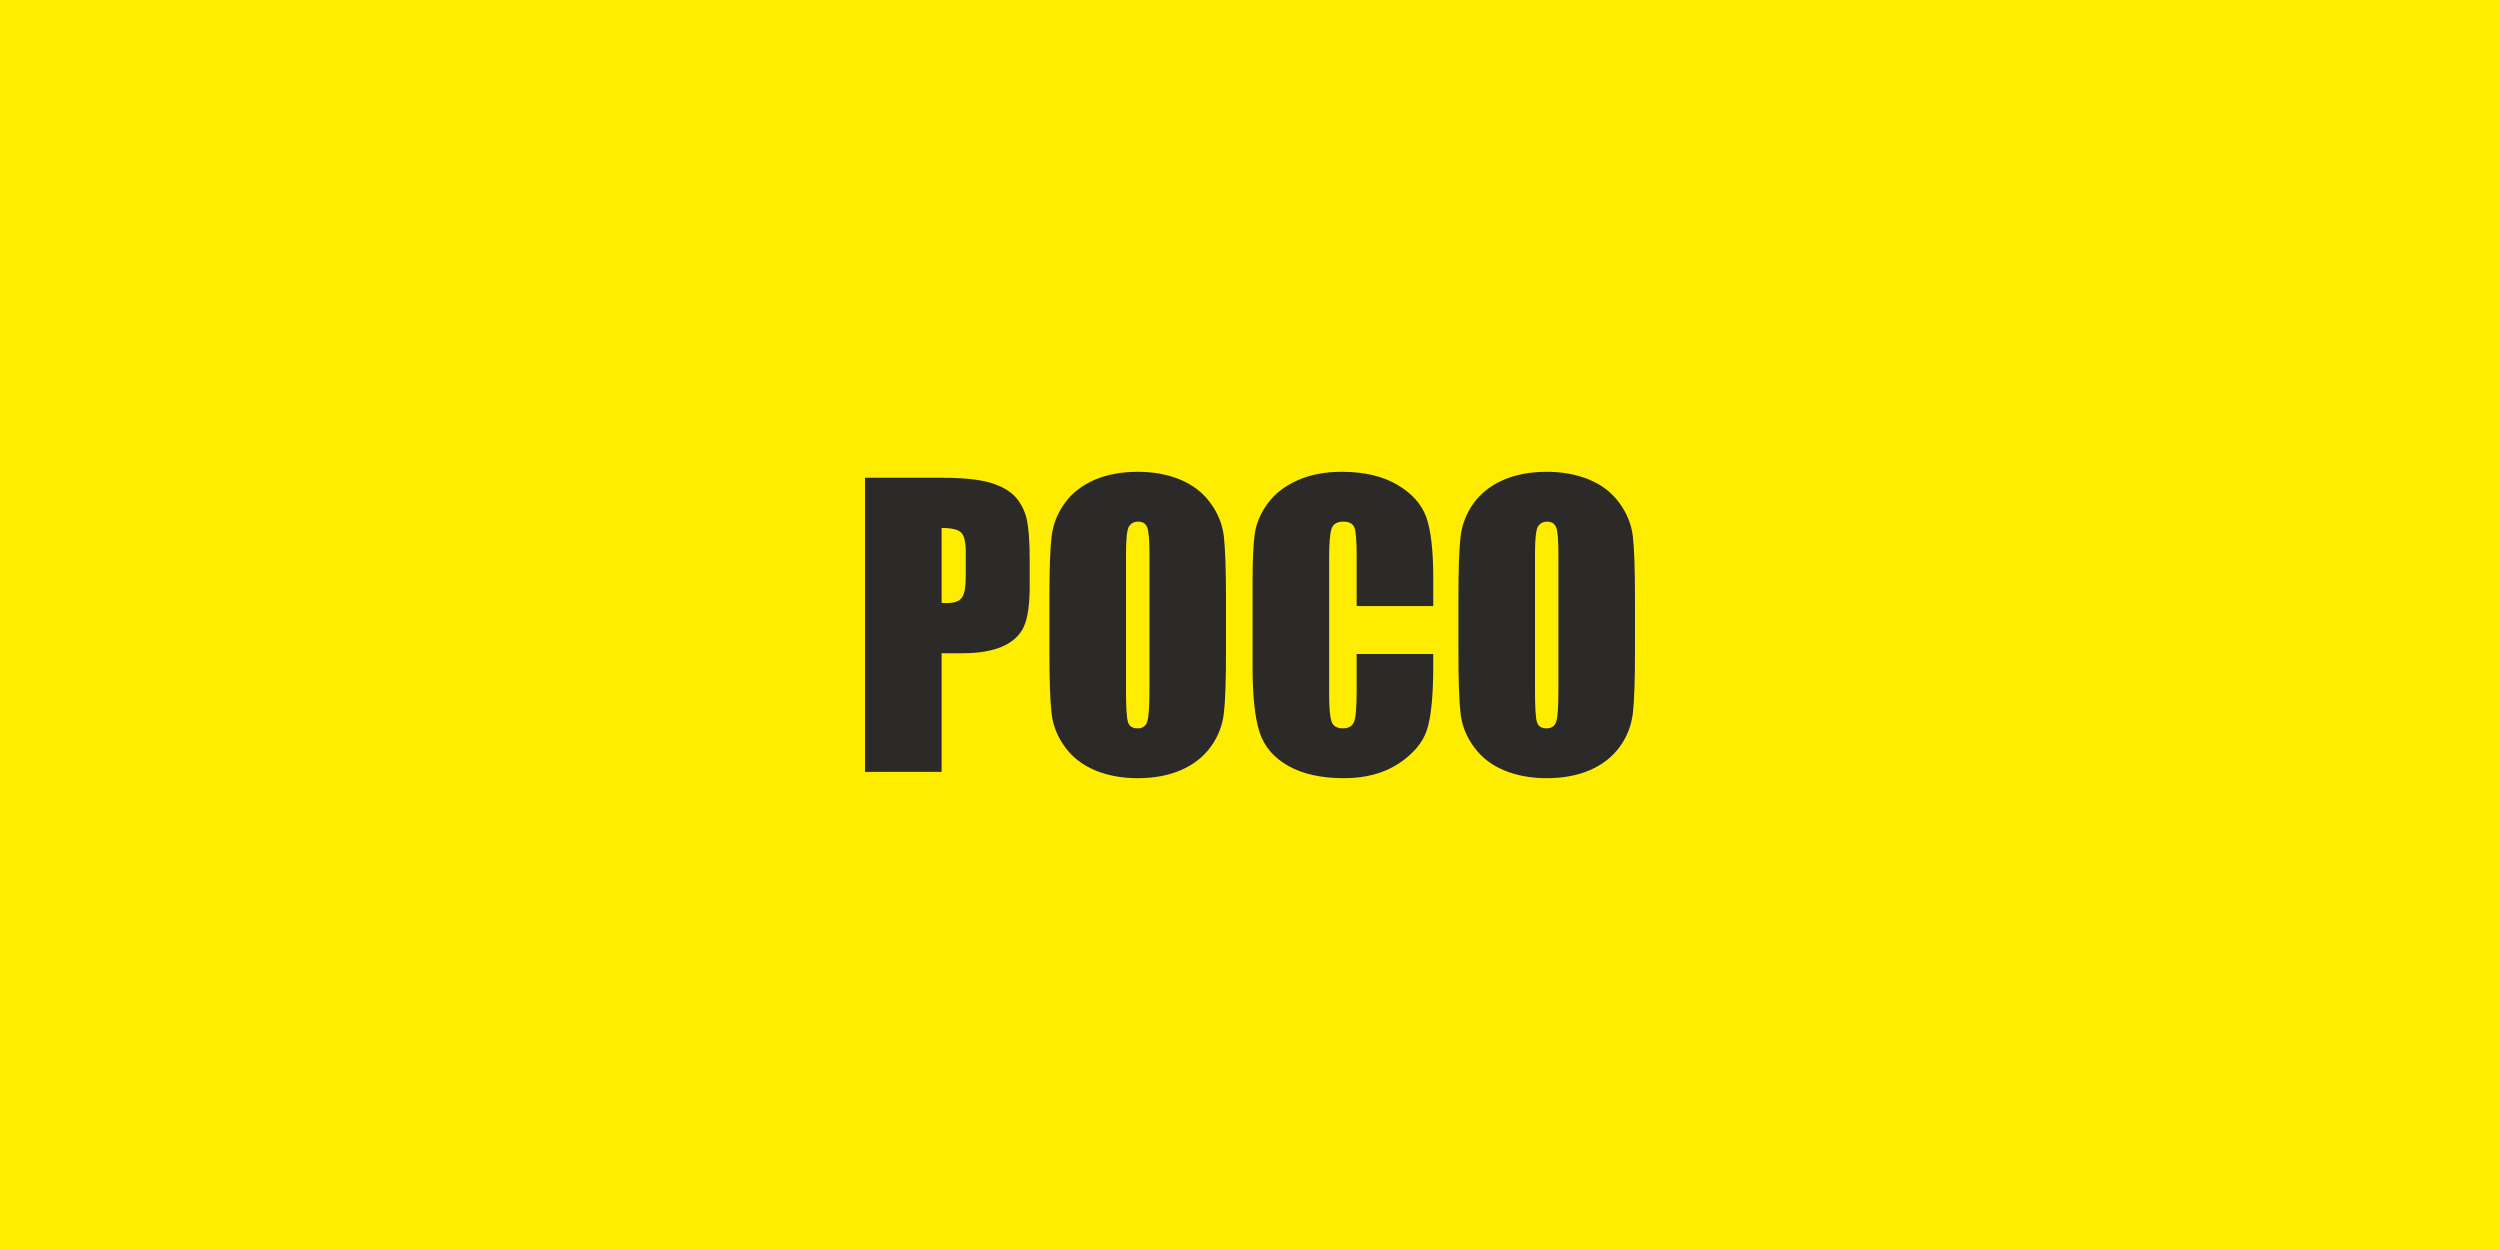 <?xml version="1.0" encoding="UTF-8"?>
<!DOCTYPE svg PUBLIC "-//W3C//DTD SVG 1.1//EN" "http://www.w3.org/Graphics/SVG/1.1/DTD/svg11.dtd">
<!-- Creator: CorelDRAW 2021 (64-Bit) -->
<svg xmlns="http://www.w3.org/2000/svg" xml:space="preserve" width="500px" height="250px" version="1.1" style="shape-rendering:geometricPrecision; text-rendering:geometricPrecision; image-rendering:optimizeQuality; fill-rule:evenodd; clip-rule:evenodd"
viewBox="0 0 500 250"
 xmlns:xlink="http://www.w3.org/1999/xlink"
 xmlns:xodm="http://www.corel.com/coreldraw/odm/2003">
 <defs>
  <style type="text/css">
   <![CDATA[
    .fil0 {fill:#FFED00}
    .fil1 {fill:#2B2A29;fill-rule:nonzero}
   ]]>
  </style>
 </defs>
 <g id="Layer_x0020_1">
  <rect class="fil0" width="500" height="250"/>
  <path class="fil1" d="M173 95.55l15.41 0c4.16,0 7.36,0.33 9.6,0.98 2.23,0.66 3.92,1.6 5.04,2.83 1.13,1.24 1.89,2.74 2.3,4.49 0.39,1.76 0.59,4.47 0.59,8.15l0 5.12c0,3.74 -0.38,6.48 -1.16,8.19 -0.77,1.72 -2.2,3.05 -4.25,3.97 -2.07,0.91 -4.77,1.37 -8.11,1.37l-4.1 0 0 23.72 -15.32 0 0 -58.82zm15.32 10.04l0 14.99c0.43,0.02 0.8,0.03 1.12,0.03 1.39,0 2.36,-0.34 2.91,-1.04 0.53,-0.68 0.8,-2.12 0.8,-4.3l0 -4.84c0,-2.01 -0.31,-3.33 -0.94,-3.93 -0.62,-0.61 -1.92,-0.91 -3.89,-0.91zm56.88 24.44c0,5.91 -0.13,10.09 -0.42,12.54 -0.27,2.47 -1.14,4.71 -2.6,6.75 -1.46,2.03 -3.45,3.59 -5.94,4.68 -2.49,1.09 -5.39,1.64 -8.7,1.64 -3.14,0 -5.96,-0.52 -8.46,-1.55 -2.5,-1.03 -4.52,-2.57 -6.04,-4.63 -1.52,-2.05 -2.43,-4.3 -2.72,-6.71 -0.29,-2.43 -0.44,-6.67 -0.44,-12.72l0 -10.06c0,-5.91 0.14,-10.09 0.42,-12.54 0.28,-2.47 1.15,-4.71 2.61,-6.75 1.46,-2.03 3.44,-3.59 5.93,-4.68 2.49,-1.09 5.39,-1.64 8.7,-1.64 3.15,0 5.96,0.52 8.47,1.55 2.5,1.03 4.52,2.57 6.03,4.63 1.53,2.05 2.43,4.3 2.73,6.71 0.28,2.43 0.43,6.67 0.43,12.72l0 10.06zm-15.31 -19.32c0,-2.73 -0.15,-4.47 -0.45,-5.24 -0.3,-0.76 -0.91,-1.14 -1.82,-1.14 -0.78,0 -1.38,0.31 -1.8,0.93 -0.41,0.6 -0.62,2.43 -0.62,5.45l0 27.45c0,3.41 0.14,5.52 0.41,6.31 0.27,0.8 0.9,1.2 1.9,1.2 1.01,0 1.67,-0.46 1.95,-1.37 0.29,-0.92 0.43,-3.11 0.43,-6.57l0 -27.02zm56.76 10.5l-15.32 0 0 -10.21c0,-2.98 -0.16,-4.83 -0.48,-5.57 -0.33,-0.73 -1.05,-1.1 -2.15,-1.1 -1.24,0 -2.03,0.44 -2.37,1.34 -0.33,0.9 -0.5,2.83 -0.5,5.81l0 27.29c0,2.86 0.17,4.72 0.5,5.6 0.34,0.87 1.09,1.3 2.26,1.3 1.13,0 1.87,-0.43 2.22,-1.31 0.35,-0.87 0.52,-2.93 0.52,-6.16l0 -7.4 15.32 0 0 2.29c0,6.1 -0.44,10.43 -1.29,12.97 -0.86,2.55 -2.77,4.78 -5.7,6.7 -2.95,1.92 -6.57,2.88 -10.88,2.88 -4.48,0 -8.17,-0.81 -11.08,-2.43 -2.9,-1.63 -4.84,-3.87 -5.78,-6.74 -0.94,-2.88 -1.41,-7.19 -1.41,-12.96l0 -17.17c0,-4.24 0.15,-7.41 0.43,-9.53 0.3,-2.12 1.16,-4.17 2.6,-6.13 1.44,-1.95 3.44,-3.5 5.99,-4.63 2.55,-1.13 5.49,-1.69 8.81,-1.69 4.5,0 8.22,0.87 11.16,2.62 2.92,1.73 4.84,3.9 5.77,6.5 0.92,2.61 1.38,6.65 1.38,12.14l0 5.59zm40.35 8.82c0,5.91 -0.14,10.09 -0.42,12.54 -0.28,2.47 -1.14,4.71 -2.6,6.75 -1.47,2.03 -3.45,3.59 -5.94,4.68 -2.49,1.09 -5.39,1.64 -8.7,1.64 -3.15,0 -5.96,-0.52 -8.47,-1.55 -2.5,-1.03 -4.52,-2.57 -6.03,-4.63 -1.53,-2.05 -2.43,-4.3 -2.73,-6.71 -0.28,-2.43 -0.43,-6.67 -0.43,-12.72l0 -10.06c0,-5.91 0.13,-10.09 0.42,-12.54 0.27,-2.47 1.14,-4.71 2.6,-6.75 1.46,-2.03 3.45,-3.59 5.94,-4.68 2.49,-1.09 5.39,-1.64 8.7,-1.64 3.15,0 5.96,0.52 8.46,1.55 2.51,1.03 4.53,2.57 6.04,4.63 1.52,2.05 2.43,4.3 2.73,6.71 0.28,2.43 0.43,6.67 0.43,12.72l0 10.06zm-15.32 -19.32c0,-2.73 -0.15,-4.47 -0.45,-5.24 -0.29,-0.76 -0.9,-1.14 -1.82,-1.14 -0.78,0 -1.37,0.31 -1.79,0.93 -0.41,0.6 -0.62,2.43 -0.62,5.45l0 27.45c0,3.41 0.13,5.52 0.41,6.31 0.27,0.8 0.9,1.2 1.89,1.2 1.02,0 1.67,-0.46 1.96,-1.37 0.29,-0.92 0.42,-3.11 0.42,-6.57l0 -27.02z"/>
 </g>
</svg>
